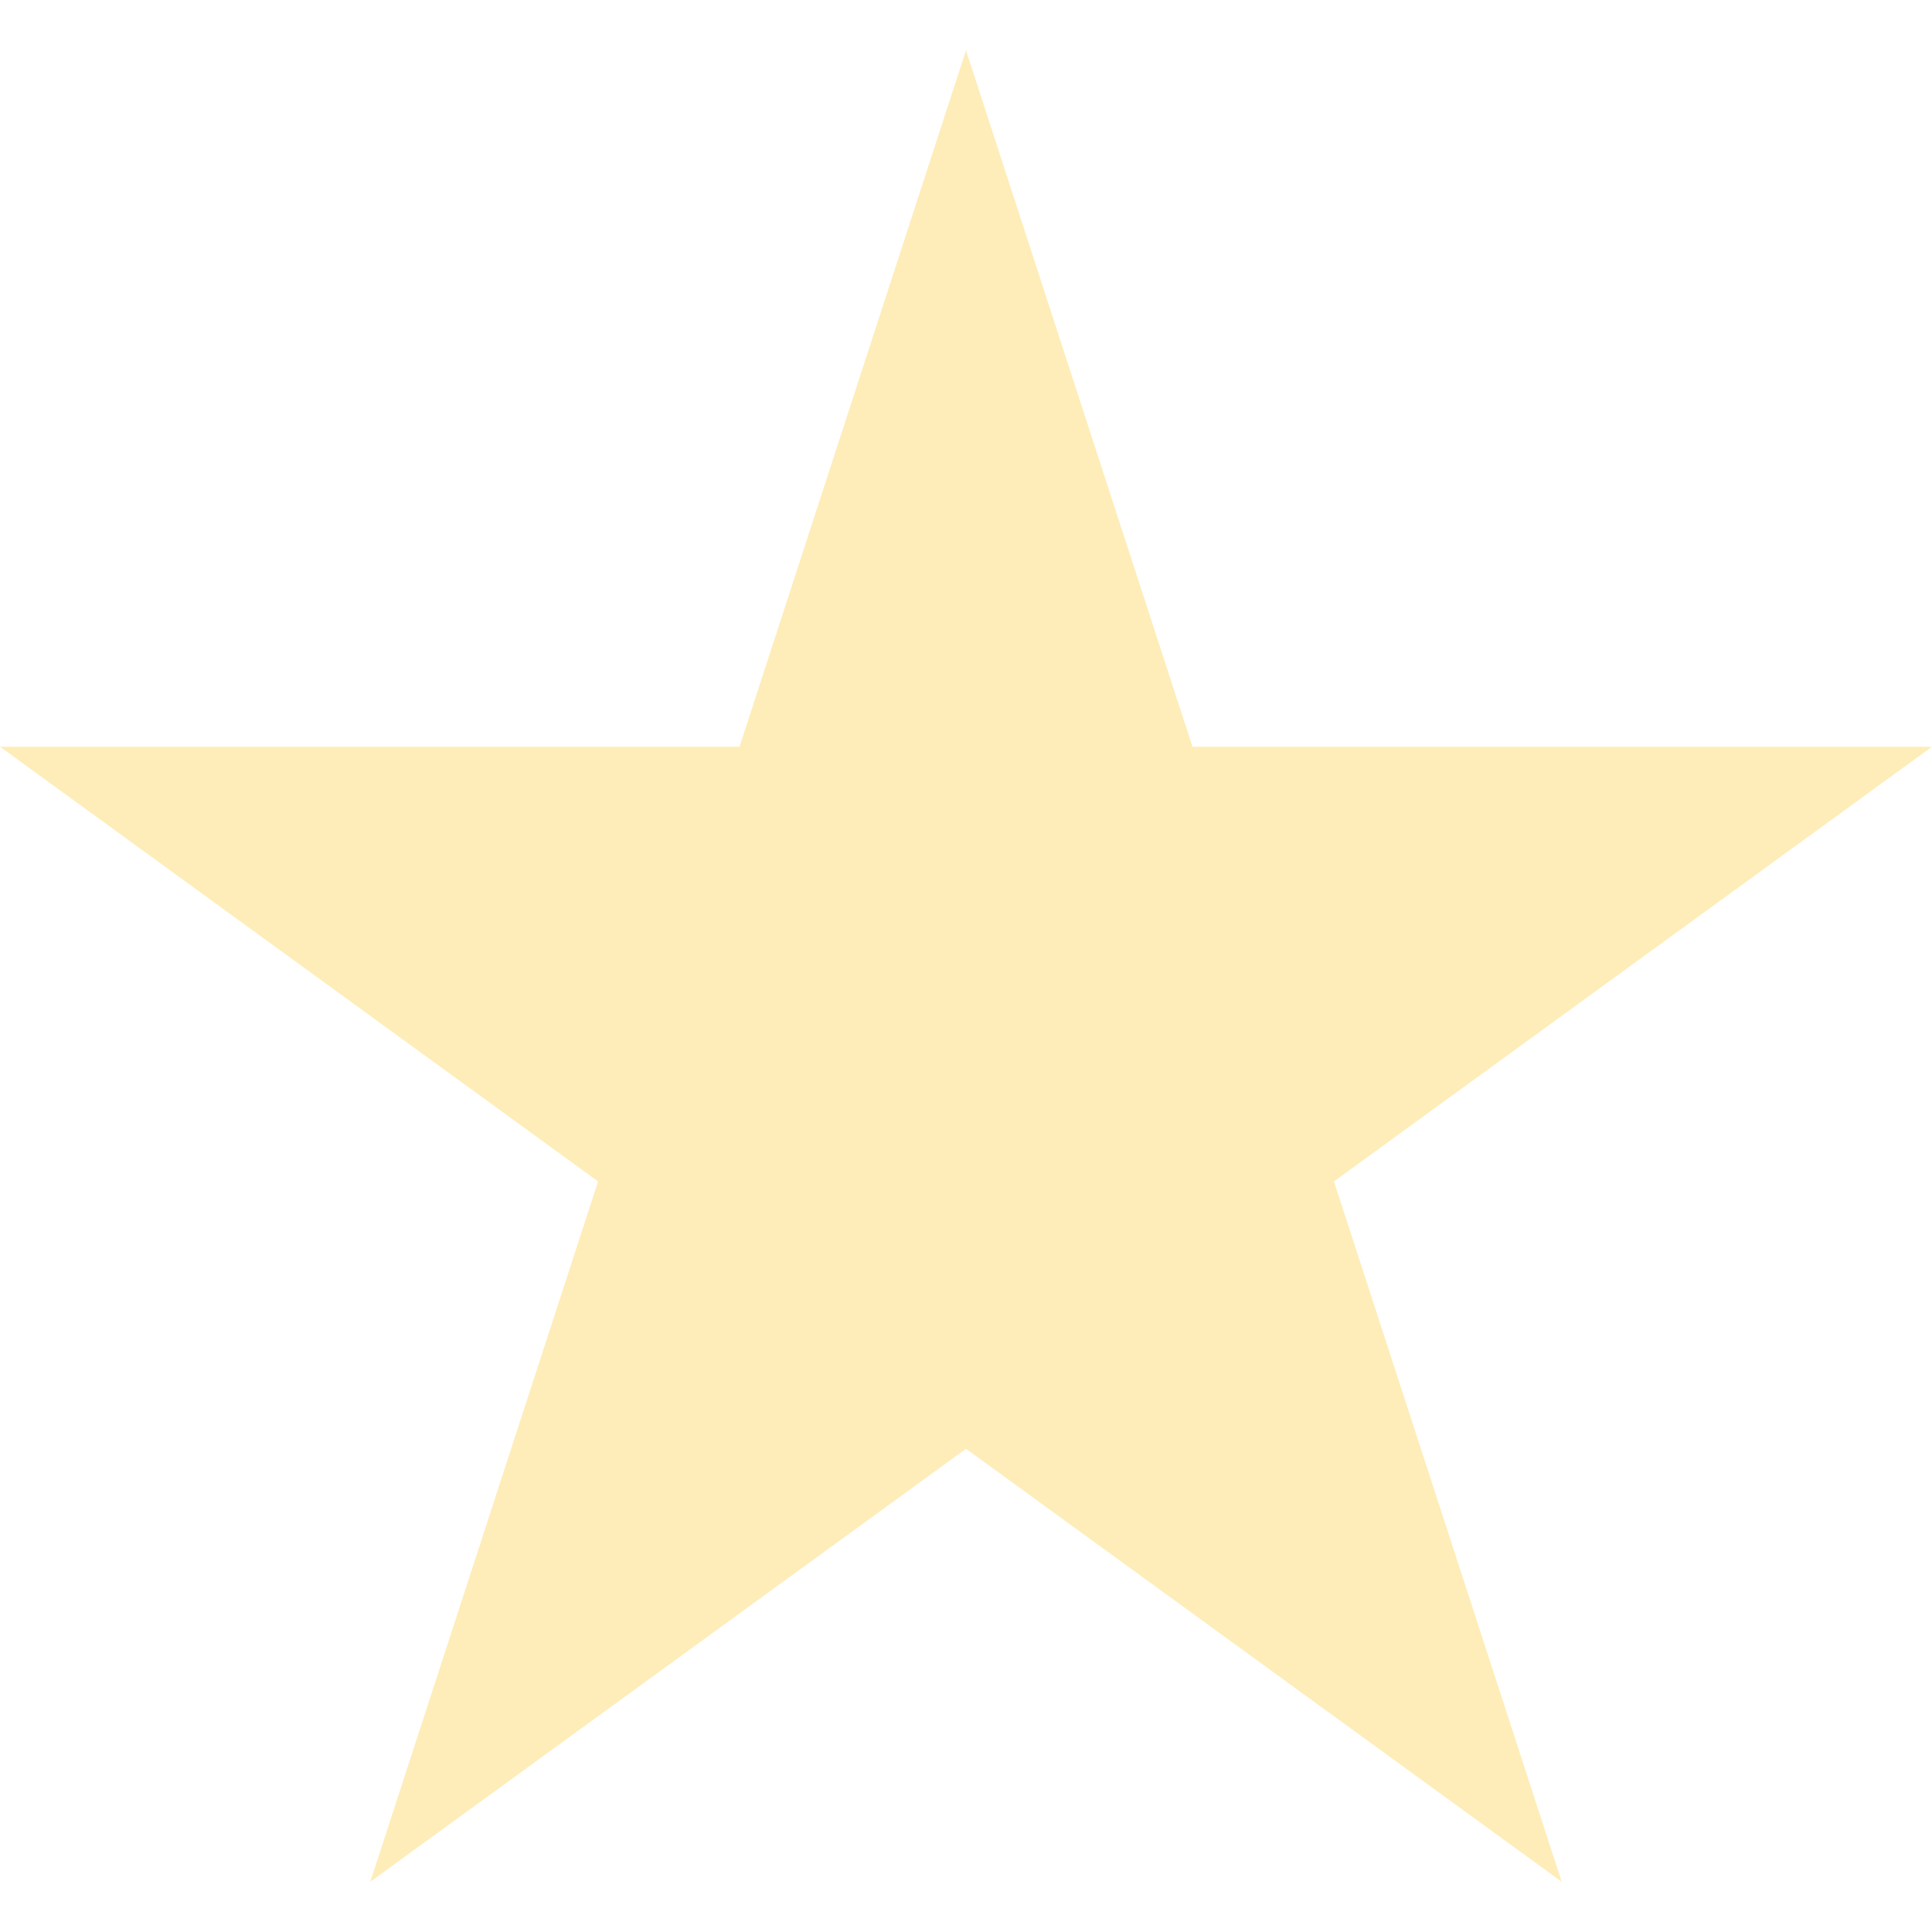 <svg width="18" height="18" viewBox="0 0 18 18" fill="none" xmlns="http://www.w3.org/2000/svg">
<g clip-path="url(#clip0_323_1137)">
<g clip-path="url(#clip1_323_1137)">
<path d="M12.428 11.007L18 6.957H11.11L9 0.469L6.89 6.957H0L5.572 11.007L3.45 17.532L9 13.498L14.55 17.532L12.428 11.007Z" fill="#FCC211" fill-opacity="0.3"/>
</g>
</g>
<defs>
<clipPath id="clip0_323_1137">
<rect width="18" height="18" fill="white"/>
</clipPath>
<clipPath id="clip1_323_1137">
<rect width="18" height="18" fill="white"/>
</clipPath>
</defs>
</svg>
